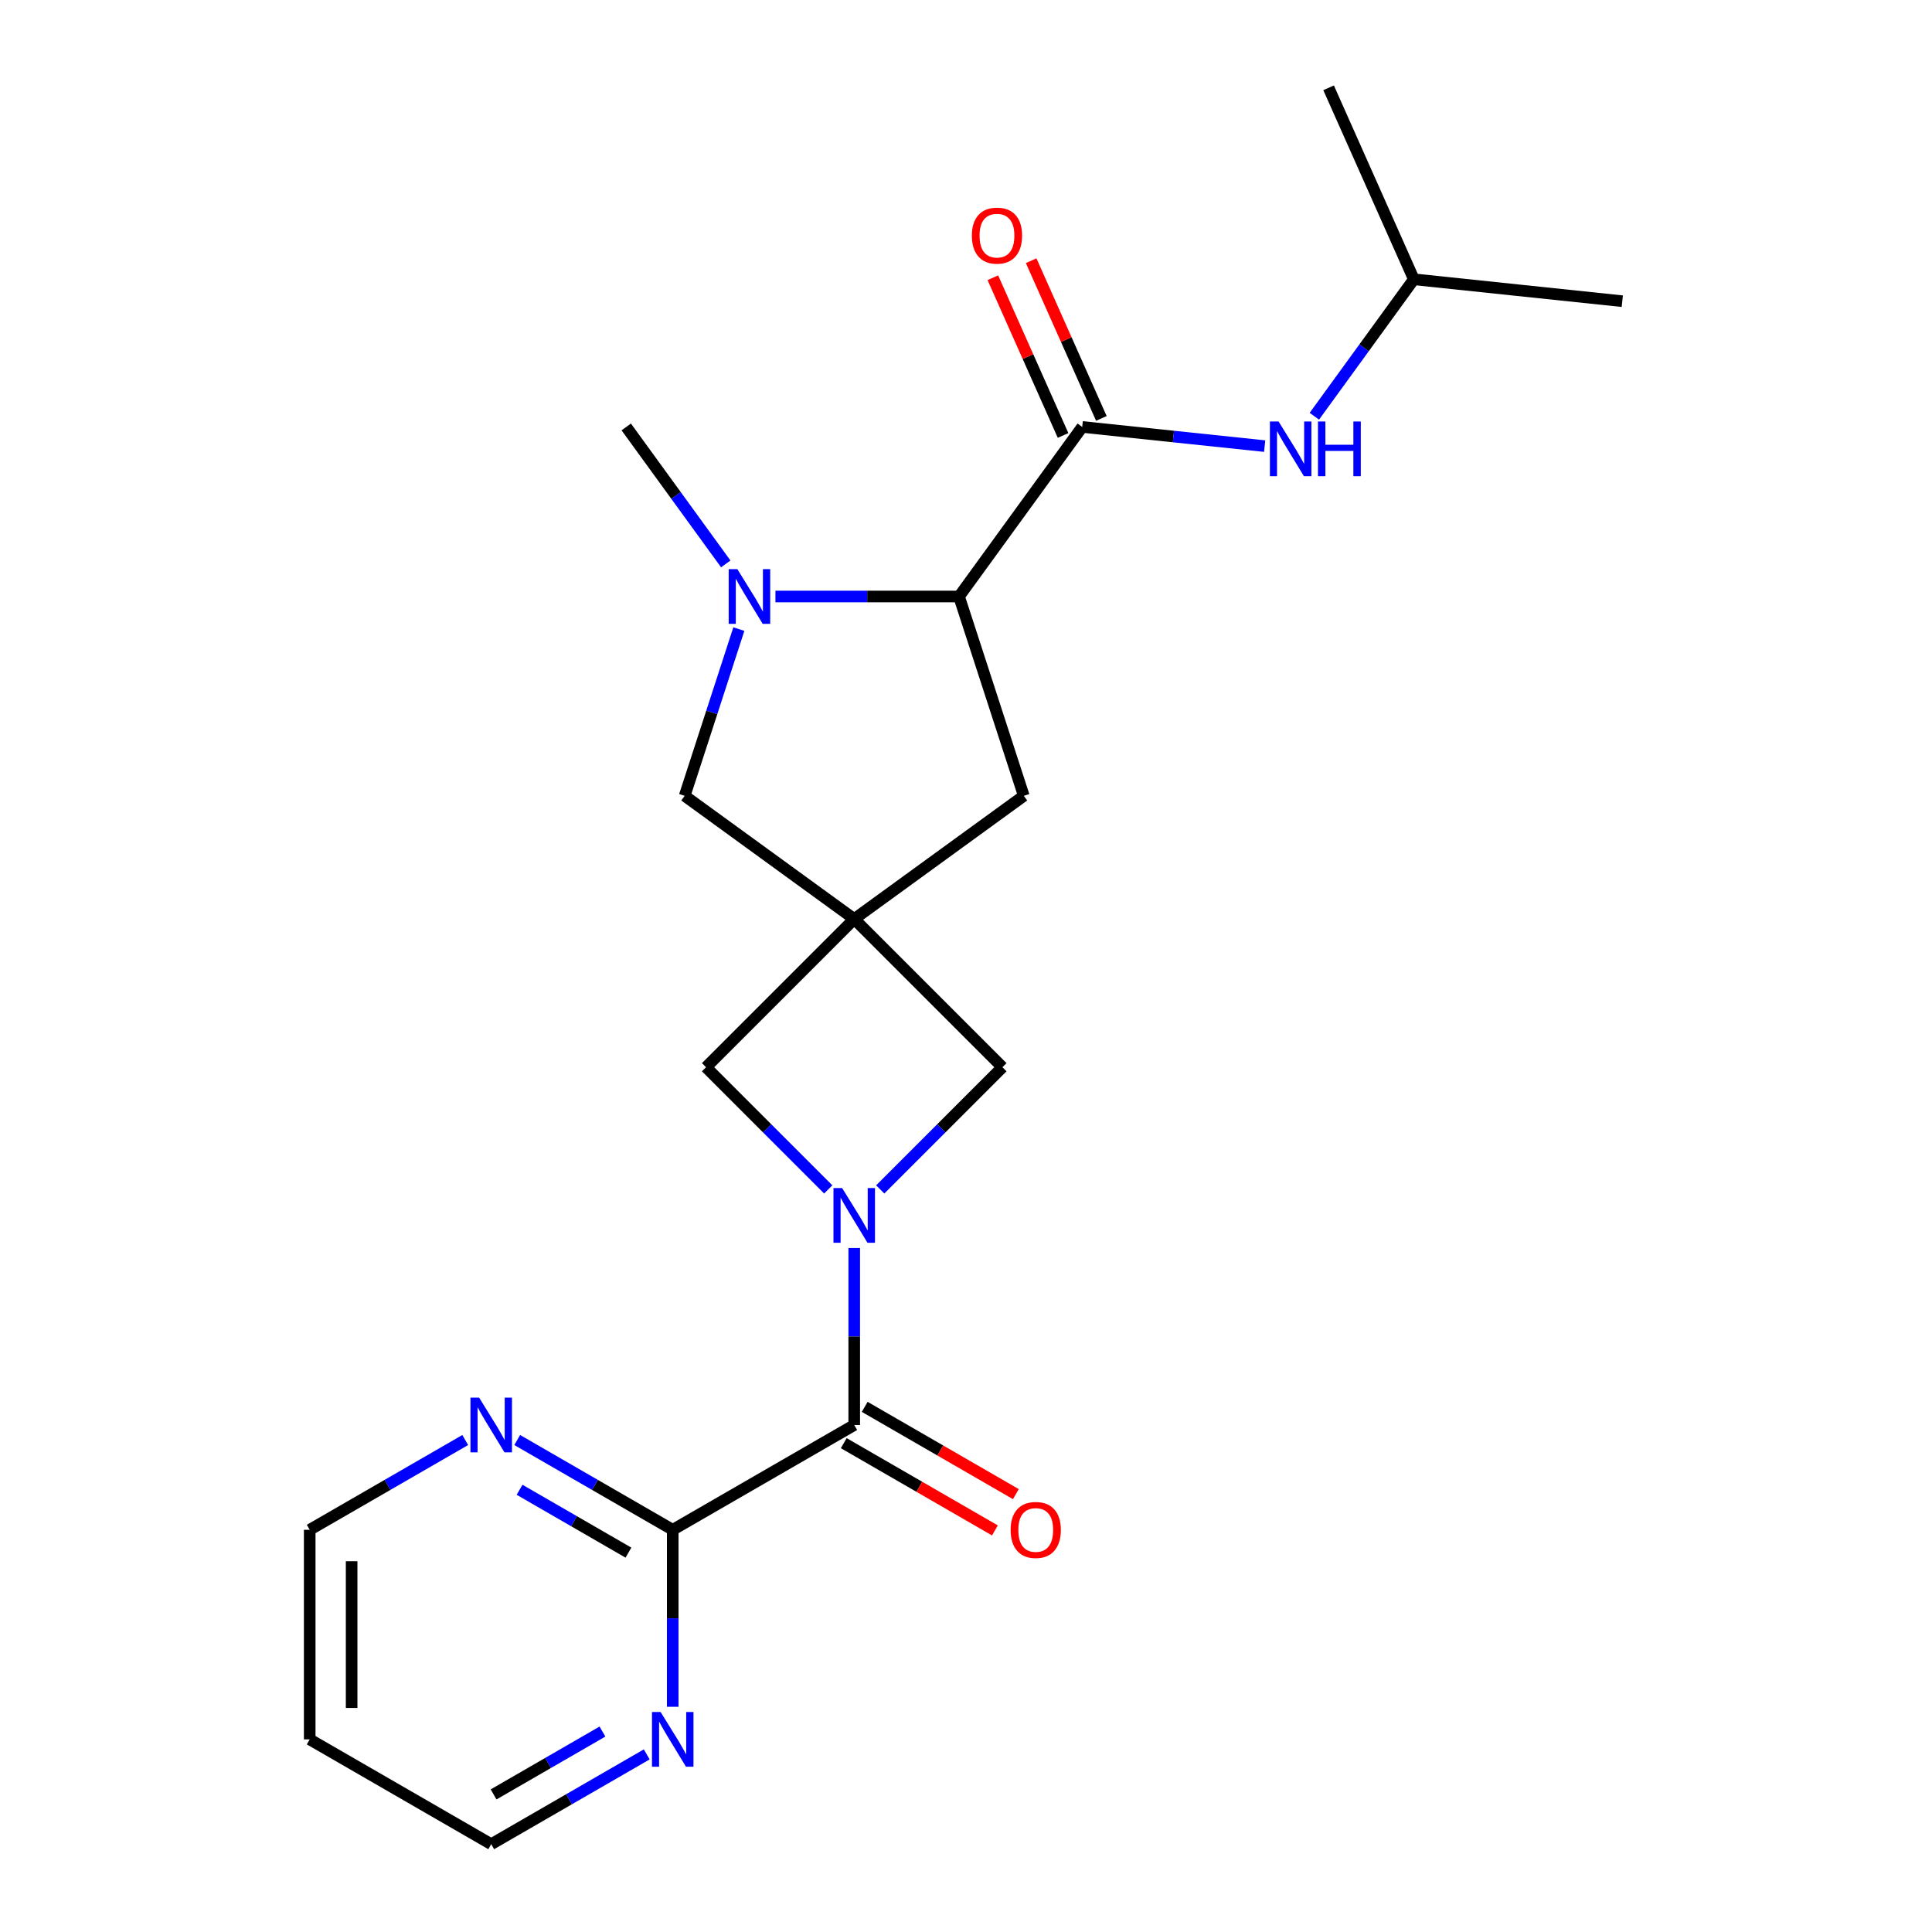 <?xml version='1.0' encoding='iso-8859-1'?>
<svg version='1.1' baseProfile='full'
              xmlns='http://www.w3.org/2000/svg'
                      xmlns:rdkit='http://www.rdkit.org/xml'
                      xmlns:xlink='http://www.w3.org/1999/xlink'
                  xml:space='preserve'
width='1000px' height='1000px' viewBox='0 0 1000 1000'>
<!-- END OF HEADER -->
<rect style='opacity:1.0;fill:#FFFFFF;stroke:none' width='1000' height='1000' x='0' y='0'> </rect>
<path class='bond-1' d='M 442.15,645.971 L 442.15,691.776' style='fill:none;fill-rule:evenodd;stroke:#0000FF;stroke-width:6px;stroke-linecap:butt;stroke-linejoin:miter;stroke-opacity:1' />
<path class='bond-1' d='M 442.15,691.776 L 442.15,737.581' style='fill:none;fill-rule:evenodd;stroke:#000000;stroke-width:6px;stroke-linecap:butt;stroke-linejoin:miter;stroke-opacity:1' />
<path class='bond-6' d='M 455.602,615.647 L 487.23,584.019' style='fill:none;fill-rule:evenodd;stroke:#0000FF;stroke-width:6px;stroke-linecap:butt;stroke-linejoin:miter;stroke-opacity:1' />
<path class='bond-6' d='M 487.23,584.019 L 518.858,552.391' style='fill:none;fill-rule:evenodd;stroke:#000000;stroke-width:6px;stroke-linecap:butt;stroke-linejoin:miter;stroke-opacity:1' />
<path class='bond-7' d='M 428.698,615.647 L 397.07,584.019' style='fill:none;fill-rule:evenodd;stroke:#0000FF;stroke-width:6px;stroke-linecap:butt;stroke-linejoin:miter;stroke-opacity:1' />
<path class='bond-7' d='M 397.07,584.019 L 365.442,552.391' style='fill:none;fill-rule:evenodd;stroke:#000000;stroke-width:6px;stroke-linecap:butt;stroke-linejoin:miter;stroke-opacity:1' />
<path class='bond-0' d='M 442.15,475.683 L 365.442,552.391' style='fill:none;fill-rule:evenodd;stroke:#000000;stroke-width:6px;stroke-linecap:butt;stroke-linejoin:miter;stroke-opacity:1' />
<path class='bond-8' d='M 442.15,475.683 L 354.386,411.918' style='fill:none;fill-rule:evenodd;stroke:#000000;stroke-width:6px;stroke-linecap:butt;stroke-linejoin:miter;stroke-opacity:1' />
<path class='bond-10' d='M 442.15,475.683 L 529.914,411.918' style='fill:none;fill-rule:evenodd;stroke:#000000;stroke-width:6px;stroke-linecap:butt;stroke-linejoin:miter;stroke-opacity:1' />
<path class='bond-22' d='M 442.15,475.683 L 518.858,552.391' style='fill:none;fill-rule:evenodd;stroke:#000000;stroke-width:6px;stroke-linecap:butt;stroke-linejoin:miter;stroke-opacity:1' />
<path class='bond-5' d='M 442.15,737.581 L 348.202,791.822' style='fill:none;fill-rule:evenodd;stroke:#000000;stroke-width:6px;stroke-linecap:butt;stroke-linejoin:miter;stroke-opacity:1' />
<path class='bond-14' d='M 436.726,746.976 L 475.844,769.561' style='fill:none;fill-rule:evenodd;stroke:#000000;stroke-width:6px;stroke-linecap:butt;stroke-linejoin:miter;stroke-opacity:1' />
<path class='bond-14' d='M 475.844,769.561 L 514.962,792.146' style='fill:none;fill-rule:evenodd;stroke:#FF0000;stroke-width:6px;stroke-linecap:butt;stroke-linejoin:miter;stroke-opacity:1' />
<path class='bond-14' d='M 447.574,728.187 L 486.692,750.771' style='fill:none;fill-rule:evenodd;stroke:#000000;stroke-width:6px;stroke-linecap:butt;stroke-linejoin:miter;stroke-opacity:1' />
<path class='bond-14' d='M 486.692,750.771 L 525.81,773.356' style='fill:none;fill-rule:evenodd;stroke:#FF0000;stroke-width:6px;stroke-linecap:butt;stroke-linejoin:miter;stroke-opacity:1' />
<path class='bond-2' d='M 382.427,325.618 L 368.406,368.768' style='fill:none;fill-rule:evenodd;stroke:#0000FF;stroke-width:6px;stroke-linecap:butt;stroke-linejoin:miter;stroke-opacity:1' />
<path class='bond-2' d='M 368.406,368.768 L 354.386,411.918' style='fill:none;fill-rule:evenodd;stroke:#000000;stroke-width:6px;stroke-linecap:butt;stroke-linejoin:miter;stroke-opacity:1' />
<path class='bond-15' d='M 375.651,291.874 L 349.898,256.428' style='fill:none;fill-rule:evenodd;stroke:#0000FF;stroke-width:6px;stroke-linecap:butt;stroke-linejoin:miter;stroke-opacity:1' />
<path class='bond-15' d='M 349.898,256.428 L 324.145,220.982' style='fill:none;fill-rule:evenodd;stroke:#000000;stroke-width:6px;stroke-linecap:butt;stroke-linejoin:miter;stroke-opacity:1' />
<path class='bond-23' d='M 401.361,308.746 L 448.876,308.746' style='fill:none;fill-rule:evenodd;stroke:#0000FF;stroke-width:6px;stroke-linecap:butt;stroke-linejoin:miter;stroke-opacity:1' />
<path class='bond-23' d='M 448.876,308.746 L 496.391,308.746' style='fill:none;fill-rule:evenodd;stroke:#000000;stroke-width:6px;stroke-linecap:butt;stroke-linejoin:miter;stroke-opacity:1' />
<path class='bond-3' d='M 560.155,220.982 L 496.391,308.746' style='fill:none;fill-rule:evenodd;stroke:#000000;stroke-width:6px;stroke-linecap:butt;stroke-linejoin:miter;stroke-opacity:1' />
<path class='bond-9' d='M 560.155,220.982 L 607.373,225.945' style='fill:none;fill-rule:evenodd;stroke:#000000;stroke-width:6px;stroke-linecap:butt;stroke-linejoin:miter;stroke-opacity:1' />
<path class='bond-9' d='M 607.373,225.945 L 654.591,230.908' style='fill:none;fill-rule:evenodd;stroke:#0000FF;stroke-width:6px;stroke-linecap:butt;stroke-linejoin:miter;stroke-opacity:1' />
<path class='bond-13' d='M 570.065,216.57 L 551.893,175.754' style='fill:none;fill-rule:evenodd;stroke:#000000;stroke-width:6px;stroke-linecap:butt;stroke-linejoin:miter;stroke-opacity:1' />
<path class='bond-13' d='M 551.893,175.754 L 533.721,134.939' style='fill:none;fill-rule:evenodd;stroke:#FF0000;stroke-width:6px;stroke-linecap:butt;stroke-linejoin:miter;stroke-opacity:1' />
<path class='bond-13' d='M 550.245,225.395 L 532.072,184.579' style='fill:none;fill-rule:evenodd;stroke:#000000;stroke-width:6px;stroke-linecap:butt;stroke-linejoin:miter;stroke-opacity:1' />
<path class='bond-13' d='M 532.072,184.579 L 513.9,143.763' style='fill:none;fill-rule:evenodd;stroke:#FF0000;stroke-width:6px;stroke-linecap:butt;stroke-linejoin:miter;stroke-opacity:1' />
<path class='bond-4' d='M 496.391,308.746 L 529.914,411.918' style='fill:none;fill-rule:evenodd;stroke:#000000;stroke-width:6px;stroke-linecap:butt;stroke-linejoin:miter;stroke-opacity:1' />
<path class='bond-11' d='M 348.202,791.822 L 307.954,768.585' style='fill:none;fill-rule:evenodd;stroke:#000000;stroke-width:6px;stroke-linecap:butt;stroke-linejoin:miter;stroke-opacity:1' />
<path class='bond-11' d='M 307.954,768.585 L 267.706,745.348' style='fill:none;fill-rule:evenodd;stroke:#0000FF;stroke-width:6px;stroke-linecap:butt;stroke-linejoin:miter;stroke-opacity:1' />
<path class='bond-11' d='M 325.279,803.641 L 297.105,787.375' style='fill:none;fill-rule:evenodd;stroke:#000000;stroke-width:6px;stroke-linecap:butt;stroke-linejoin:miter;stroke-opacity:1' />
<path class='bond-11' d='M 297.105,787.375 L 268.932,771.109' style='fill:none;fill-rule:evenodd;stroke:#0000FF;stroke-width:6px;stroke-linecap:butt;stroke-linejoin:miter;stroke-opacity:1' />
<path class='bond-12' d='M 348.202,791.822 L 348.202,837.627' style='fill:none;fill-rule:evenodd;stroke:#000000;stroke-width:6px;stroke-linecap:butt;stroke-linejoin:miter;stroke-opacity:1' />
<path class='bond-12' d='M 348.202,837.627 L 348.202,883.432' style='fill:none;fill-rule:evenodd;stroke:#0000FF;stroke-width:6px;stroke-linecap:butt;stroke-linejoin:miter;stroke-opacity:1' />
<path class='bond-16' d='M 680.301,215.45 L 706.054,180.004' style='fill:none;fill-rule:evenodd;stroke:#0000FF;stroke-width:6px;stroke-linecap:butt;stroke-linejoin:miter;stroke-opacity:1' />
<path class='bond-16' d='M 706.054,180.004 L 731.807,144.558' style='fill:none;fill-rule:evenodd;stroke:#000000;stroke-width:6px;stroke-linecap:butt;stroke-linejoin:miter;stroke-opacity:1' />
<path class='bond-18' d='M 240.801,745.348 L 200.553,768.585' style='fill:none;fill-rule:evenodd;stroke:#0000FF;stroke-width:6px;stroke-linecap:butt;stroke-linejoin:miter;stroke-opacity:1' />
<path class='bond-18' d='M 200.553,768.585 L 160.305,791.822' style='fill:none;fill-rule:evenodd;stroke:#000000;stroke-width:6px;stroke-linecap:butt;stroke-linejoin:miter;stroke-opacity:1' />
<path class='bond-19' d='M 334.75,908.071 L 294.502,931.308' style='fill:none;fill-rule:evenodd;stroke:#0000FF;stroke-width:6px;stroke-linecap:butt;stroke-linejoin:miter;stroke-opacity:1' />
<path class='bond-19' d='M 294.502,931.308 L 254.254,954.545' style='fill:none;fill-rule:evenodd;stroke:#000000;stroke-width:6px;stroke-linecap:butt;stroke-linejoin:miter;stroke-opacity:1' />
<path class='bond-19' d='M 311.827,896.253 L 283.653,912.519' style='fill:none;fill-rule:evenodd;stroke:#0000FF;stroke-width:6px;stroke-linecap:butt;stroke-linejoin:miter;stroke-opacity:1' />
<path class='bond-19' d='M 283.653,912.519 L 255.48,928.785' style='fill:none;fill-rule:evenodd;stroke:#000000;stroke-width:6px;stroke-linecap:butt;stroke-linejoin:miter;stroke-opacity:1' />
<path class='bond-20' d='M 731.807,144.558 L 839.695,155.897' style='fill:none;fill-rule:evenodd;stroke:#000000;stroke-width:6px;stroke-linecap:butt;stroke-linejoin:miter;stroke-opacity:1' />
<path class='bond-21' d='M 731.807,144.558 L 687.683,45.455' style='fill:none;fill-rule:evenodd;stroke:#000000;stroke-width:6px;stroke-linecap:butt;stroke-linejoin:miter;stroke-opacity:1' />
<path class='bond-17' d='M 160.305,900.304 L 254.254,954.545' style='fill:none;fill-rule:evenodd;stroke:#000000;stroke-width:6px;stroke-linecap:butt;stroke-linejoin:miter;stroke-opacity:1' />
<path class='bond-24' d='M 160.305,900.304 L 160.305,791.822' style='fill:none;fill-rule:evenodd;stroke:#000000;stroke-width:6px;stroke-linecap:butt;stroke-linejoin:miter;stroke-opacity:1' />
<path class='bond-24' d='M 182.002,884.032 L 182.002,808.095' style='fill:none;fill-rule:evenodd;stroke:#000000;stroke-width:6px;stroke-linecap:butt;stroke-linejoin:miter;stroke-opacity:1' />
<path  class='atom-0' d='M 435.89 614.939
L 445.17 629.939
Q 446.09 631.419, 447.57 634.099
Q 449.05 636.779, 449.13 636.939
L 449.13 614.939
L 452.89 614.939
L 452.89 643.259
L 449.01 643.259
L 439.05 626.859
Q 437.89 624.939, 436.65 622.739
Q 435.45 620.539, 435.09 619.859
L 435.09 643.259
L 431.41 643.259
L 431.41 614.939
L 435.89 614.939
' fill='#0000FF'/>
<path  class='atom-3' d='M 381.649 294.586
L 390.929 309.586
Q 391.849 311.066, 393.329 313.746
Q 394.809 316.426, 394.889 316.586
L 394.889 294.586
L 398.649 294.586
L 398.649 322.906
L 394.769 322.906
L 384.809 306.506
Q 383.649 304.586, 382.409 302.386
Q 381.209 300.186, 380.849 299.506
L 380.849 322.906
L 377.169 322.906
L 377.169 294.586
L 381.649 294.586
' fill='#0000FF'/>
<path  class='atom-10' d='M 661.783 218.162
L 671.063 233.162
Q 671.983 234.642, 673.463 237.322
Q 674.943 240.002, 675.023 240.162
L 675.023 218.162
L 678.783 218.162
L 678.783 246.482
L 674.903 246.482
L 664.943 230.082
Q 663.783 228.162, 662.543 225.962
Q 661.343 223.762, 660.983 223.082
L 660.983 246.482
L 657.303 246.482
L 657.303 218.162
L 661.783 218.162
' fill='#0000FF'/>
<path  class='atom-10' d='M 682.183 218.162
L 686.023 218.162
L 686.023 230.202
L 700.503 230.202
L 700.503 218.162
L 704.343 218.162
L 704.343 246.482
L 700.503 246.482
L 700.503 233.402
L 686.023 233.402
L 686.023 246.482
L 682.183 246.482
L 682.183 218.162
' fill='#0000FF'/>
<path  class='atom-12' d='M 247.994 723.421
L 257.274 738.421
Q 258.194 739.901, 259.674 742.581
Q 261.154 745.261, 261.234 745.421
L 261.234 723.421
L 264.994 723.421
L 264.994 751.741
L 261.114 751.741
L 251.154 735.341
Q 249.994 733.421, 248.754 731.221
Q 247.554 729.021, 247.194 728.341
L 247.194 751.741
L 243.514 751.741
L 243.514 723.421
L 247.994 723.421
' fill='#0000FF'/>
<path  class='atom-13' d='M 341.942 886.144
L 351.222 901.144
Q 352.142 902.624, 353.622 905.304
Q 355.102 907.984, 355.182 908.144
L 355.182 886.144
L 358.942 886.144
L 358.942 914.464
L 355.062 914.464
L 345.102 898.064
Q 343.942 896.144, 342.702 893.944
Q 341.502 891.744, 341.142 891.064
L 341.142 914.464
L 337.462 914.464
L 337.462 886.144
L 341.942 886.144
' fill='#0000FF'/>
<path  class='atom-14' d='M 503.031 121.959
Q 503.031 115.159, 506.391 111.359
Q 509.751 107.559, 516.031 107.559
Q 522.311 107.559, 525.671 111.359
Q 529.031 115.159, 529.031 121.959
Q 529.031 128.839, 525.631 132.759
Q 522.231 136.639, 516.031 136.639
Q 509.791 136.639, 506.391 132.759
Q 503.031 128.879, 503.031 121.959
M 516.031 133.439
Q 520.351 133.439, 522.671 130.559
Q 525.031 127.639, 525.031 121.959
Q 525.031 116.399, 522.671 113.599
Q 520.351 110.759, 516.031 110.759
Q 511.711 110.759, 509.351 113.559
Q 507.031 116.359, 507.031 121.959
Q 507.031 127.679, 509.351 130.559
Q 511.711 133.439, 516.031 133.439
' fill='#FF0000'/>
<path  class='atom-15' d='M 523.098 791.902
Q 523.098 785.102, 526.458 781.302
Q 529.818 777.502, 536.098 777.502
Q 542.378 777.502, 545.738 781.302
Q 549.098 785.102, 549.098 791.902
Q 549.098 798.782, 545.698 802.702
Q 542.298 806.582, 536.098 806.582
Q 529.858 806.582, 526.458 802.702
Q 523.098 798.822, 523.098 791.902
M 536.098 803.382
Q 540.418 803.382, 542.738 800.502
Q 545.098 797.582, 545.098 791.902
Q 545.098 786.342, 542.738 783.542
Q 540.418 780.702, 536.098 780.702
Q 531.778 780.702, 529.418 783.502
Q 527.098 786.302, 527.098 791.902
Q 527.098 797.622, 529.418 800.502
Q 531.778 803.382, 536.098 803.382
' fill='#FF0000'/>
</svg>
